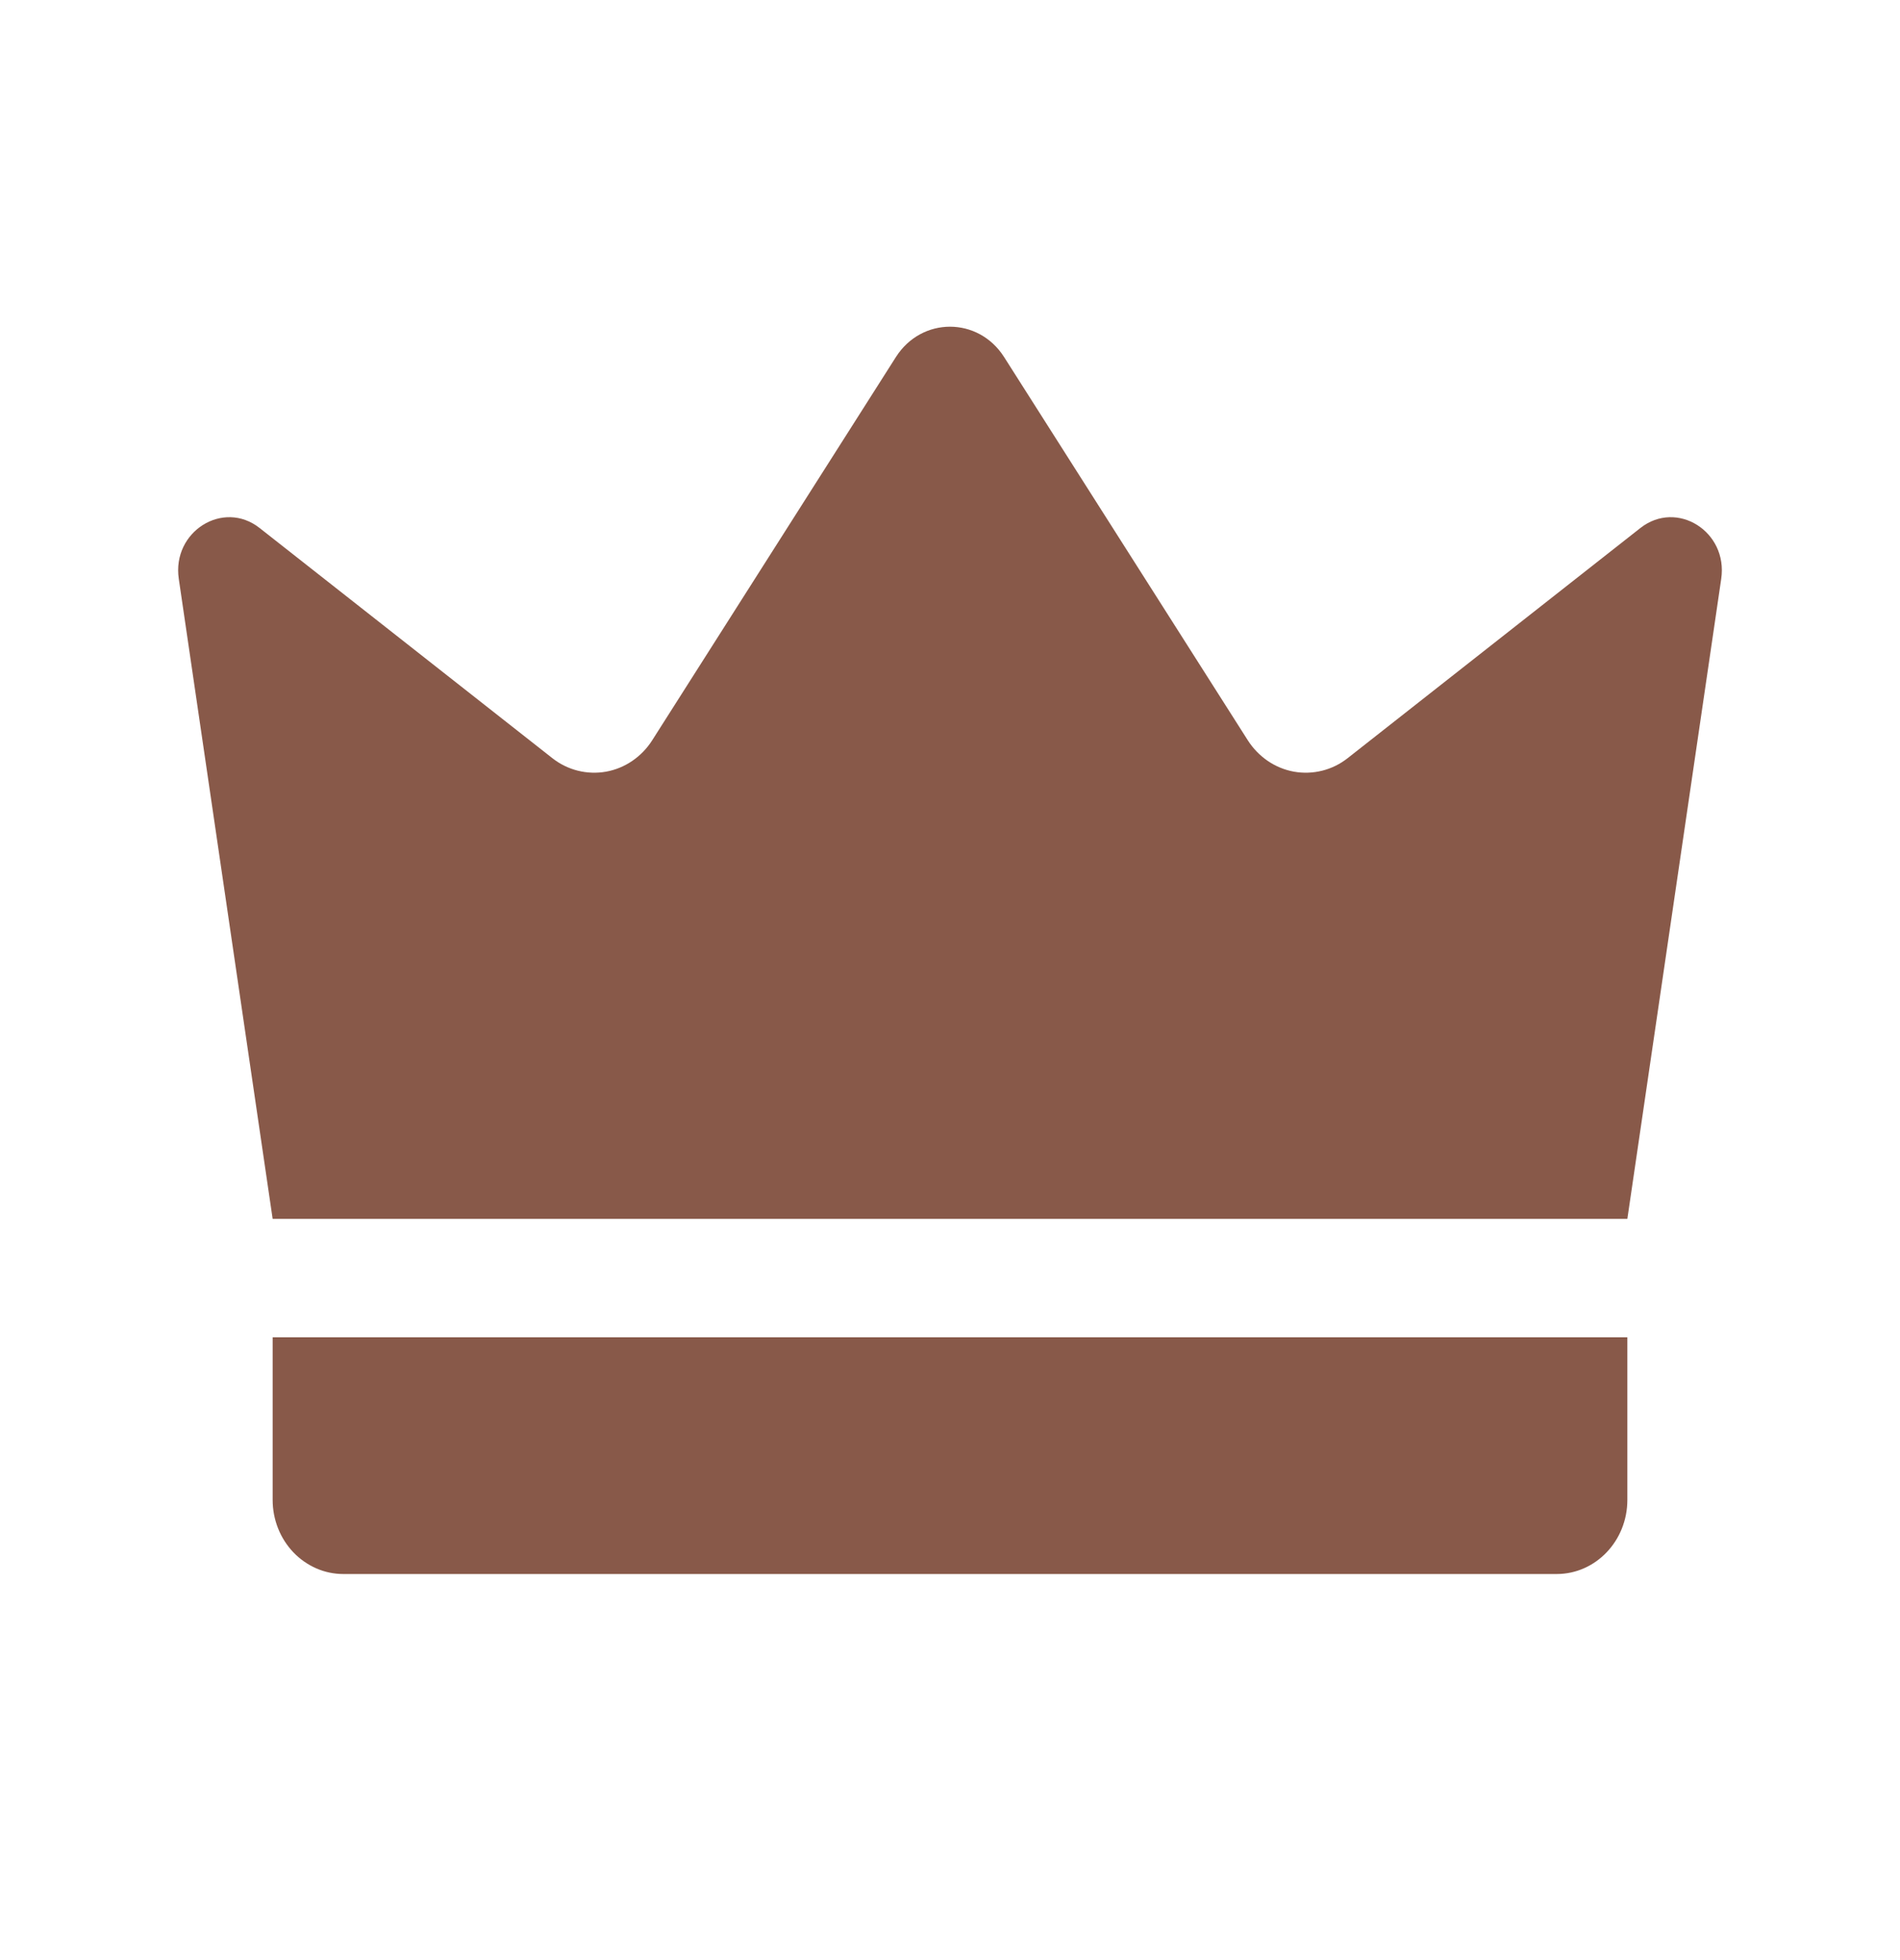 <svg width="32" height="33" viewBox="0 0 32 33" fill="none" xmlns="http://www.w3.org/2000/svg">
<path d="M4.592 20.521L3.011 9.745C2.894 8.95 3.759 8.406 4.373 8.89L9.301 12.763C9.429 12.864 9.575 12.936 9.731 12.975C9.886 13.014 10.048 13.02 10.206 12.992C10.364 12.964 10.514 12.902 10.648 12.811C10.783 12.719 10.898 12.6 10.986 12.461L15.089 6.011C15.523 5.33 16.477 5.33 16.911 6.011L21.014 12.461C21.102 12.6 21.218 12.719 21.352 12.811C21.486 12.902 21.637 12.964 21.794 12.992C21.952 13.02 22.114 13.014 22.269 12.975C22.425 12.936 22.571 12.864 22.699 12.763L27.627 8.89C28.242 8.406 29.106 8.95 28.989 9.745L27.408 20.521H4.592ZM26.218 26.5H5.782C5.626 26.5 5.471 26.468 5.327 26.405C5.183 26.342 5.051 26.25 4.941 26.135C4.718 25.901 4.592 25.584 4.592 25.253V22.514H27.408V25.253C27.408 25.941 26.875 26.5 26.218 26.5Z" fill="#885949"/>
</svg>
